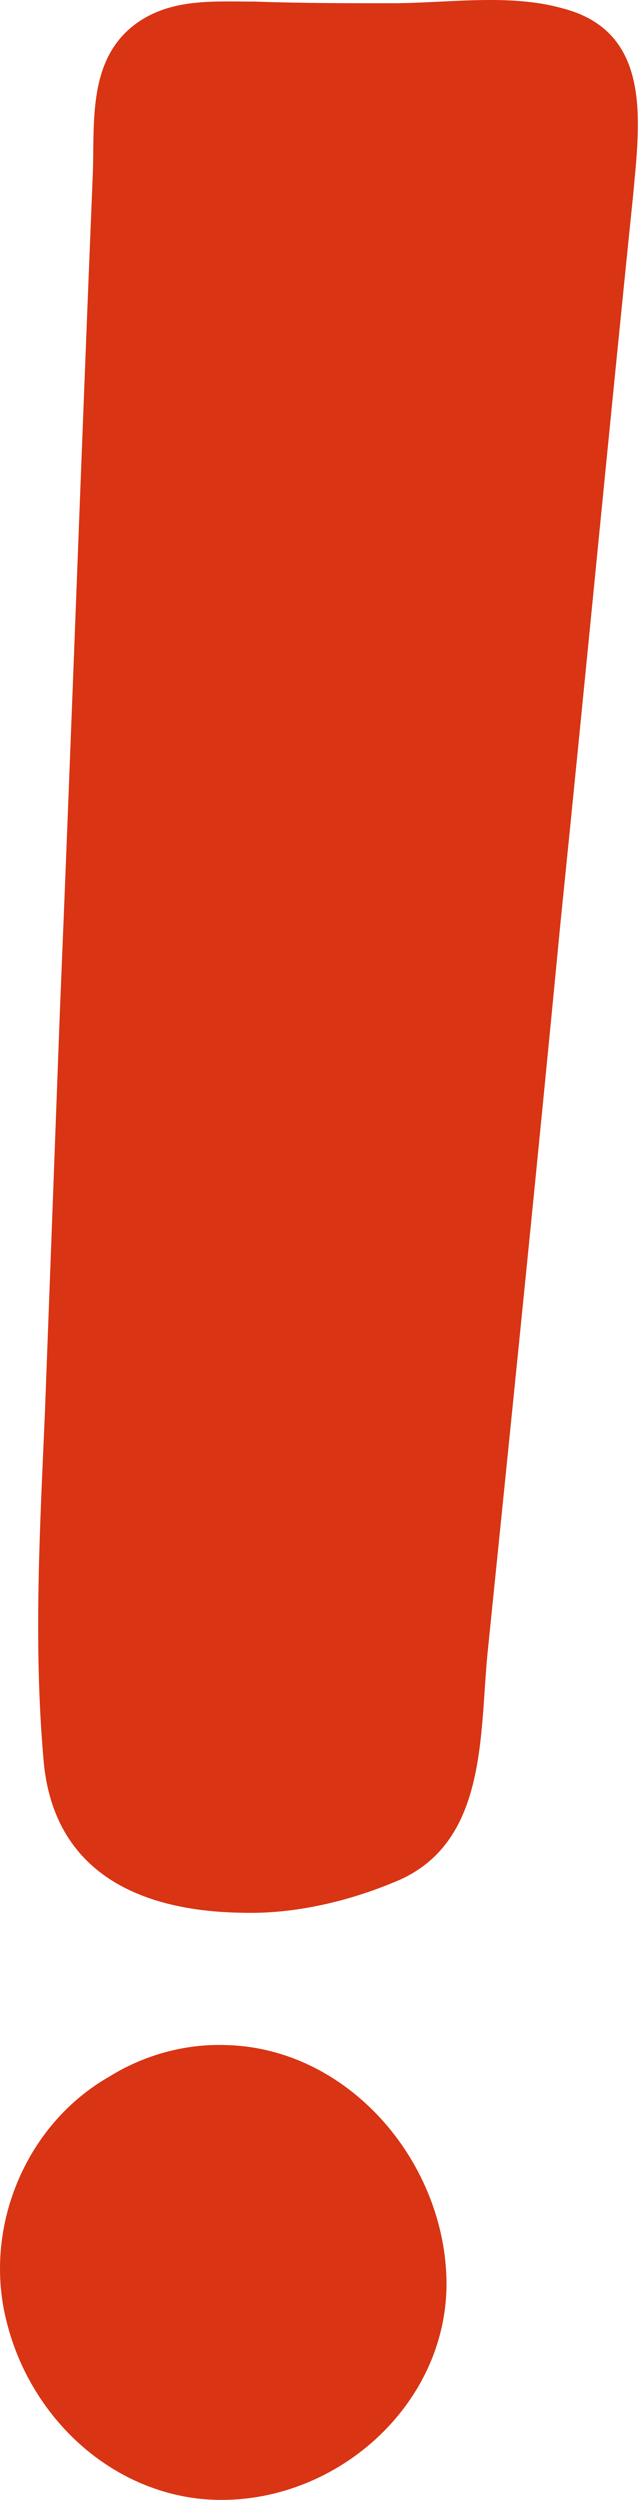 <?xml version="1.0" encoding="UTF-8"?> <svg xmlns="http://www.w3.org/2000/svg" width="512" height="2000" viewBox="0 0 512 2000" fill="none"><g clip-path="url(#clip0_7026_12116)"><path d="M450.38 6.571C408.02 -5.349 357.71 2.591 314.03 2.591C276.97 2.591 241.22 2.591 204.15 1.271C172.38 1.271 139.29 -1.369 111.49 17.151C70.45 44.951 75.75 95.261 74.42 137.621C65.15 362.671 57.21 586.391 47.94 810.111C43.97 917.341 40 1023.24 36.03 1129.14C32.05 1221.81 26.76 1313.15 34.7 1405.81C41.32 1495.83 108.83 1528.92 193.56 1530.25C235.92 1531.57 280.93 1520.98 320.64 1503.77C390.8 1472 384.19 1385.95 390.8 1321.09C410.65 1126.49 430.51 931.901 449.05 738.621C468.9 544.031 487.44 349.431 507.3 156.161C512.59 97.911 523.18 25.111 450.38 6.571Z" fill="#D93413"></path><path d="M181.65 1636.15C148.56 1634.82 115.46 1644.09 87.67 1661.3C20.16 1699.69 -14.26 1783.09 5.59 1858.54C24.12 1931.35 83.7 1989.59 157.83 1998.86C261.09 2010.78 360.37 1927.38 357.72 1822.79C355.07 1727.48 278.29 1638.78 181.65 1636.14V1636.15Z" fill="#D93413"></path></g><defs><clipPath id="clip0_7026_12116"><rect width="511.11" height="2000" fill="white"></rect></clipPath></defs></svg> 